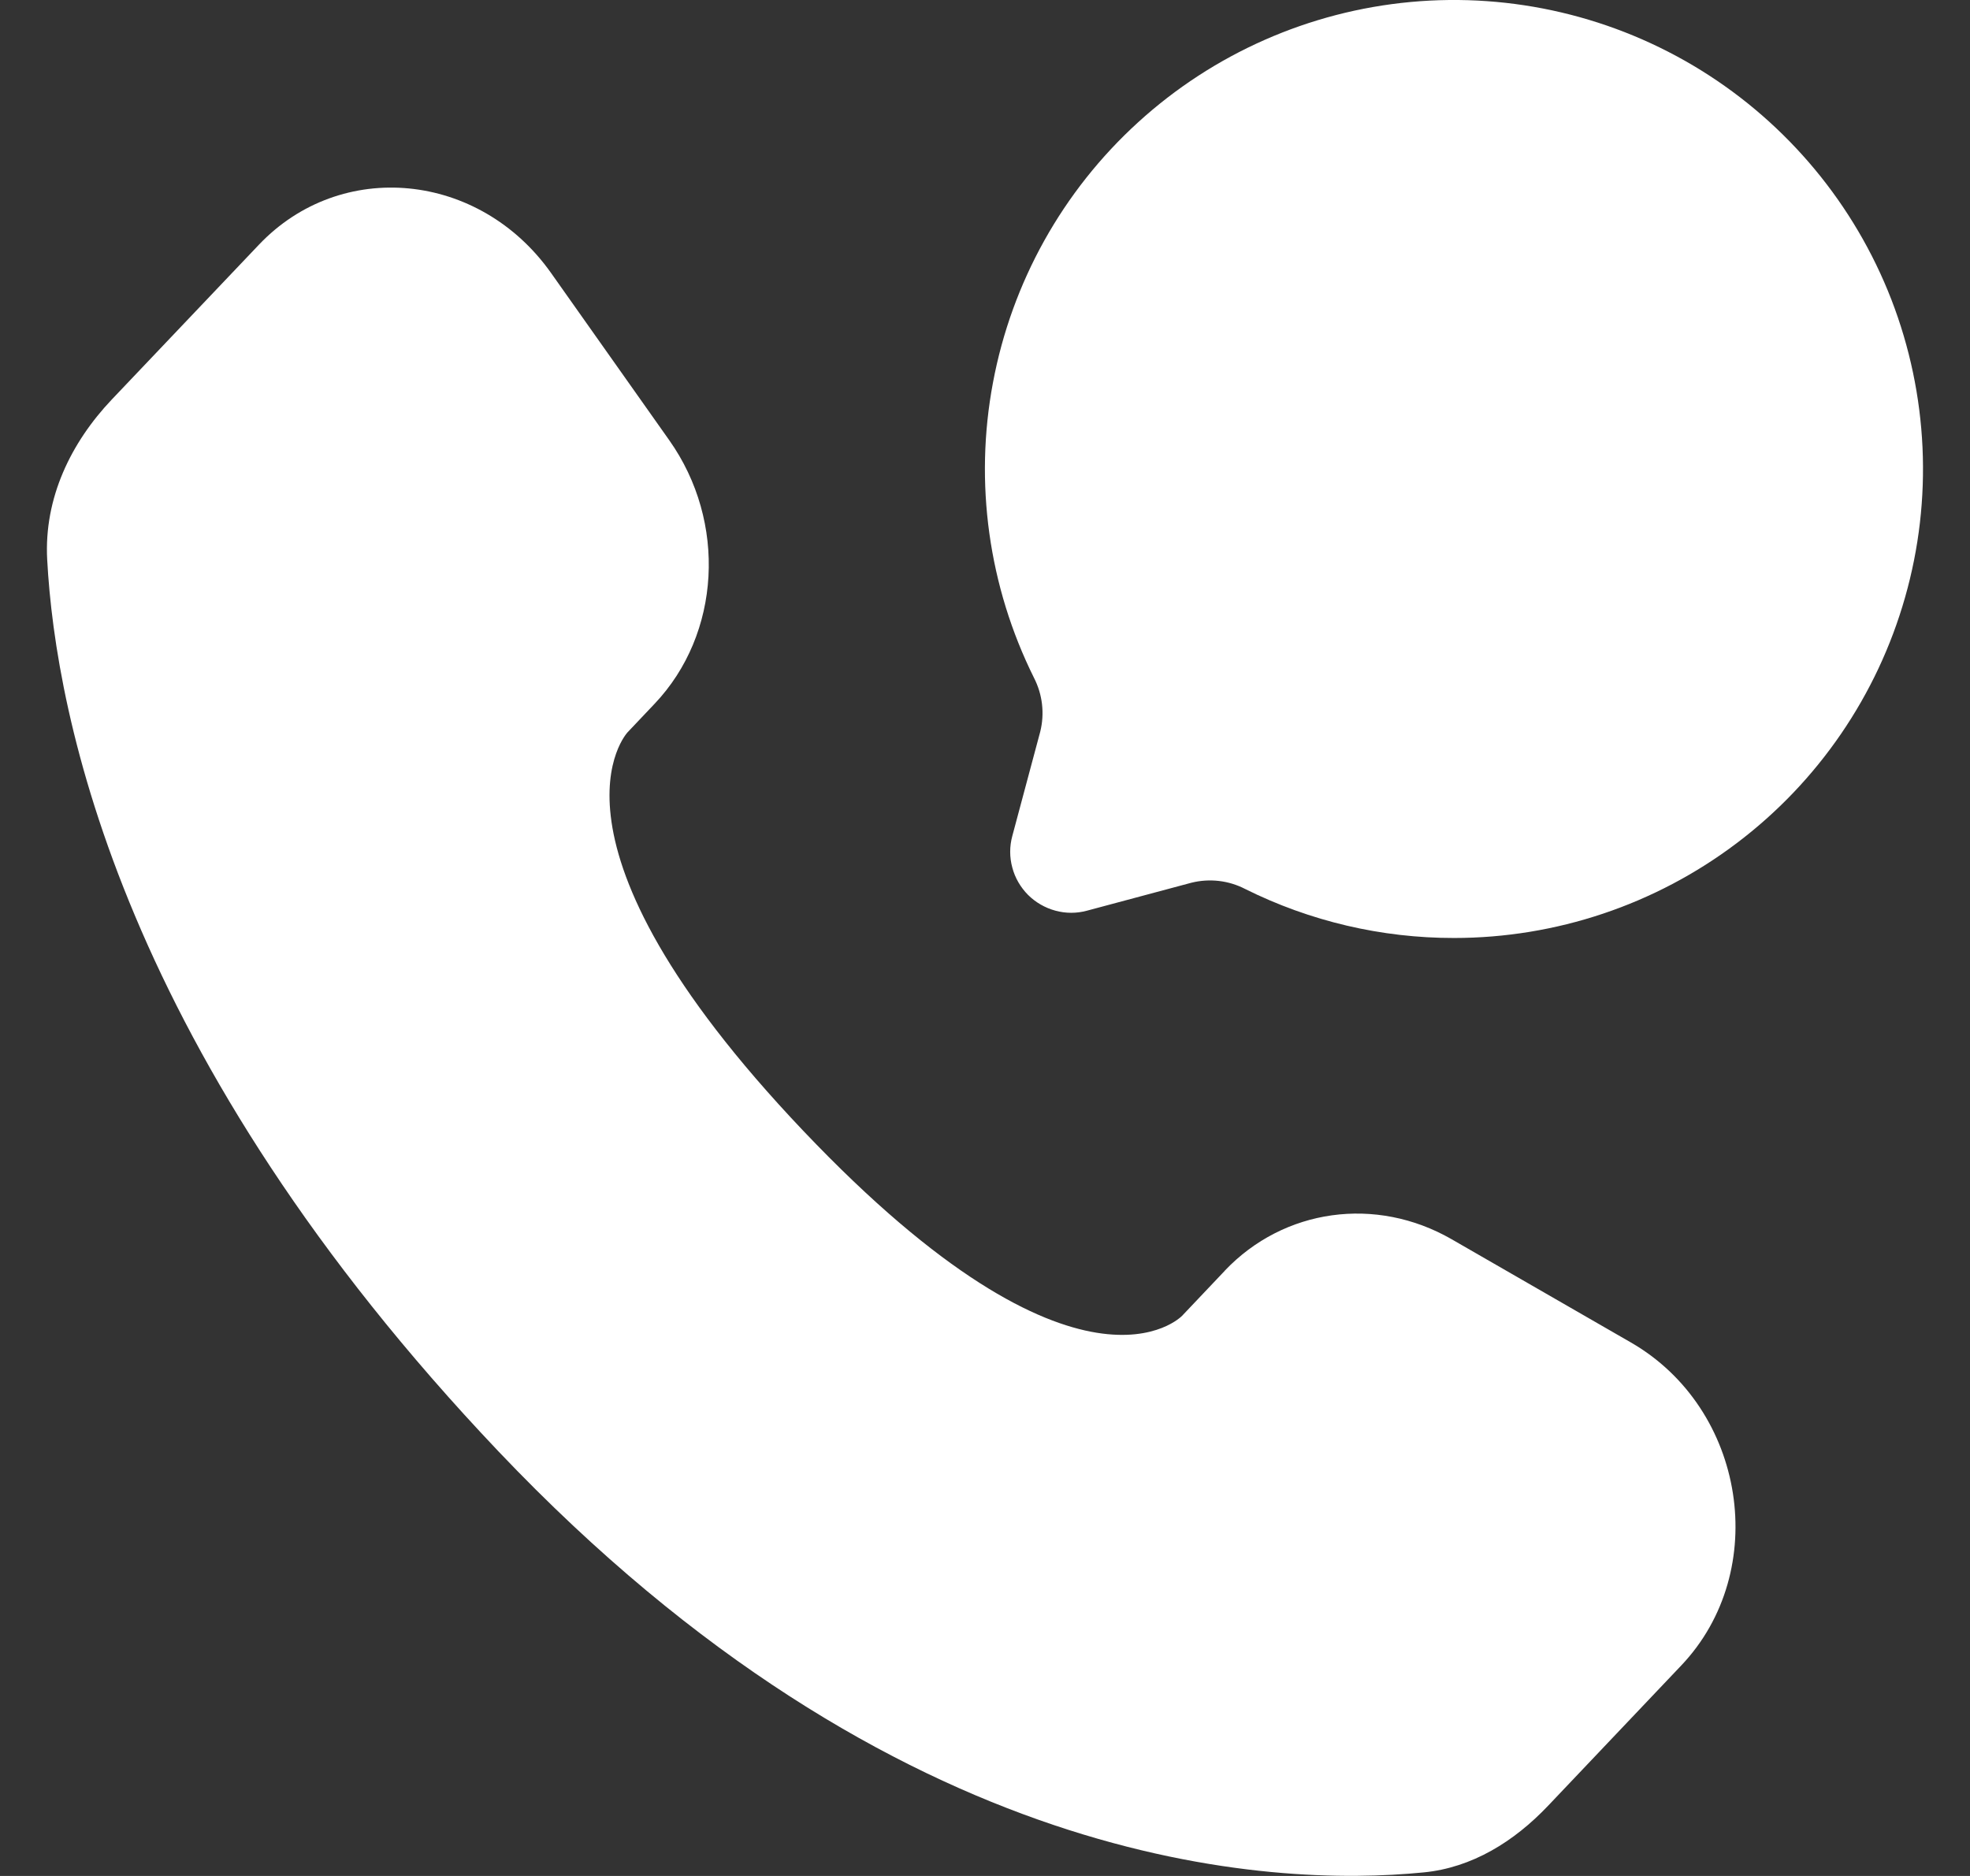 <svg width="21" height="20" viewBox="0 0 21 20" fill="none" xmlns="http://www.w3.org/2000/svg">
<rect x="0" y="0" width="21" height="20" fill="#333333" stroke="none"/>
<path d="M13.056 13.548L12.601 14.028C12.601 14.028 11.518 15.167 8.563 12.056C5.608 8.945 6.691 7.806 6.691 7.806L6.978 7.503C7.684 6.759 7.751 5.565 7.134 4.693L5.874 2.91C5.11 1.83 3.635 1.688 2.76 2.609L1.191 4.26C0.758 4.717 0.468 5.308 0.503 5.965C0.593 7.645 1.311 11.258 5.315 15.475C9.562 19.945 13.547 20.123 15.176 19.962C15.692 19.912 16.14 19.633 16.501 19.253L17.921 17.757C18.881 16.747 18.611 15.017 17.383 14.311L15.473 13.211C14.667 12.748 13.686 12.884 13.056 13.547V13.548Z" fill="white"/>
<path d="M15.5 10C16.587 10 17.645 9.645 18.512 8.99C19.38 8.335 20.011 7.414 20.308 6.368C20.606 5.323 20.554 4.208 20.162 3.194C19.769 2.18 19.056 1.322 18.132 0.749C17.208 0.177 16.122 -0.079 15.039 0.021C13.957 0.121 12.936 0.571 12.132 1.304C11.328 2.036 10.785 3.01 10.585 4.079C10.384 5.147 10.538 6.252 11.022 7.226C11.113 7.403 11.137 7.607 11.089 7.8L10.791 8.913C10.761 9.023 10.761 9.139 10.791 9.249C10.82 9.36 10.879 9.46 10.959 9.541C11.04 9.621 11.14 9.679 11.251 9.709C11.361 9.739 11.477 9.739 11.587 9.709L12.7 9.411C12.893 9.363 13.097 9.386 13.274 9.478C13.965 9.822 14.727 10.001 15.5 10Z" fill="white"/>
</svg>
